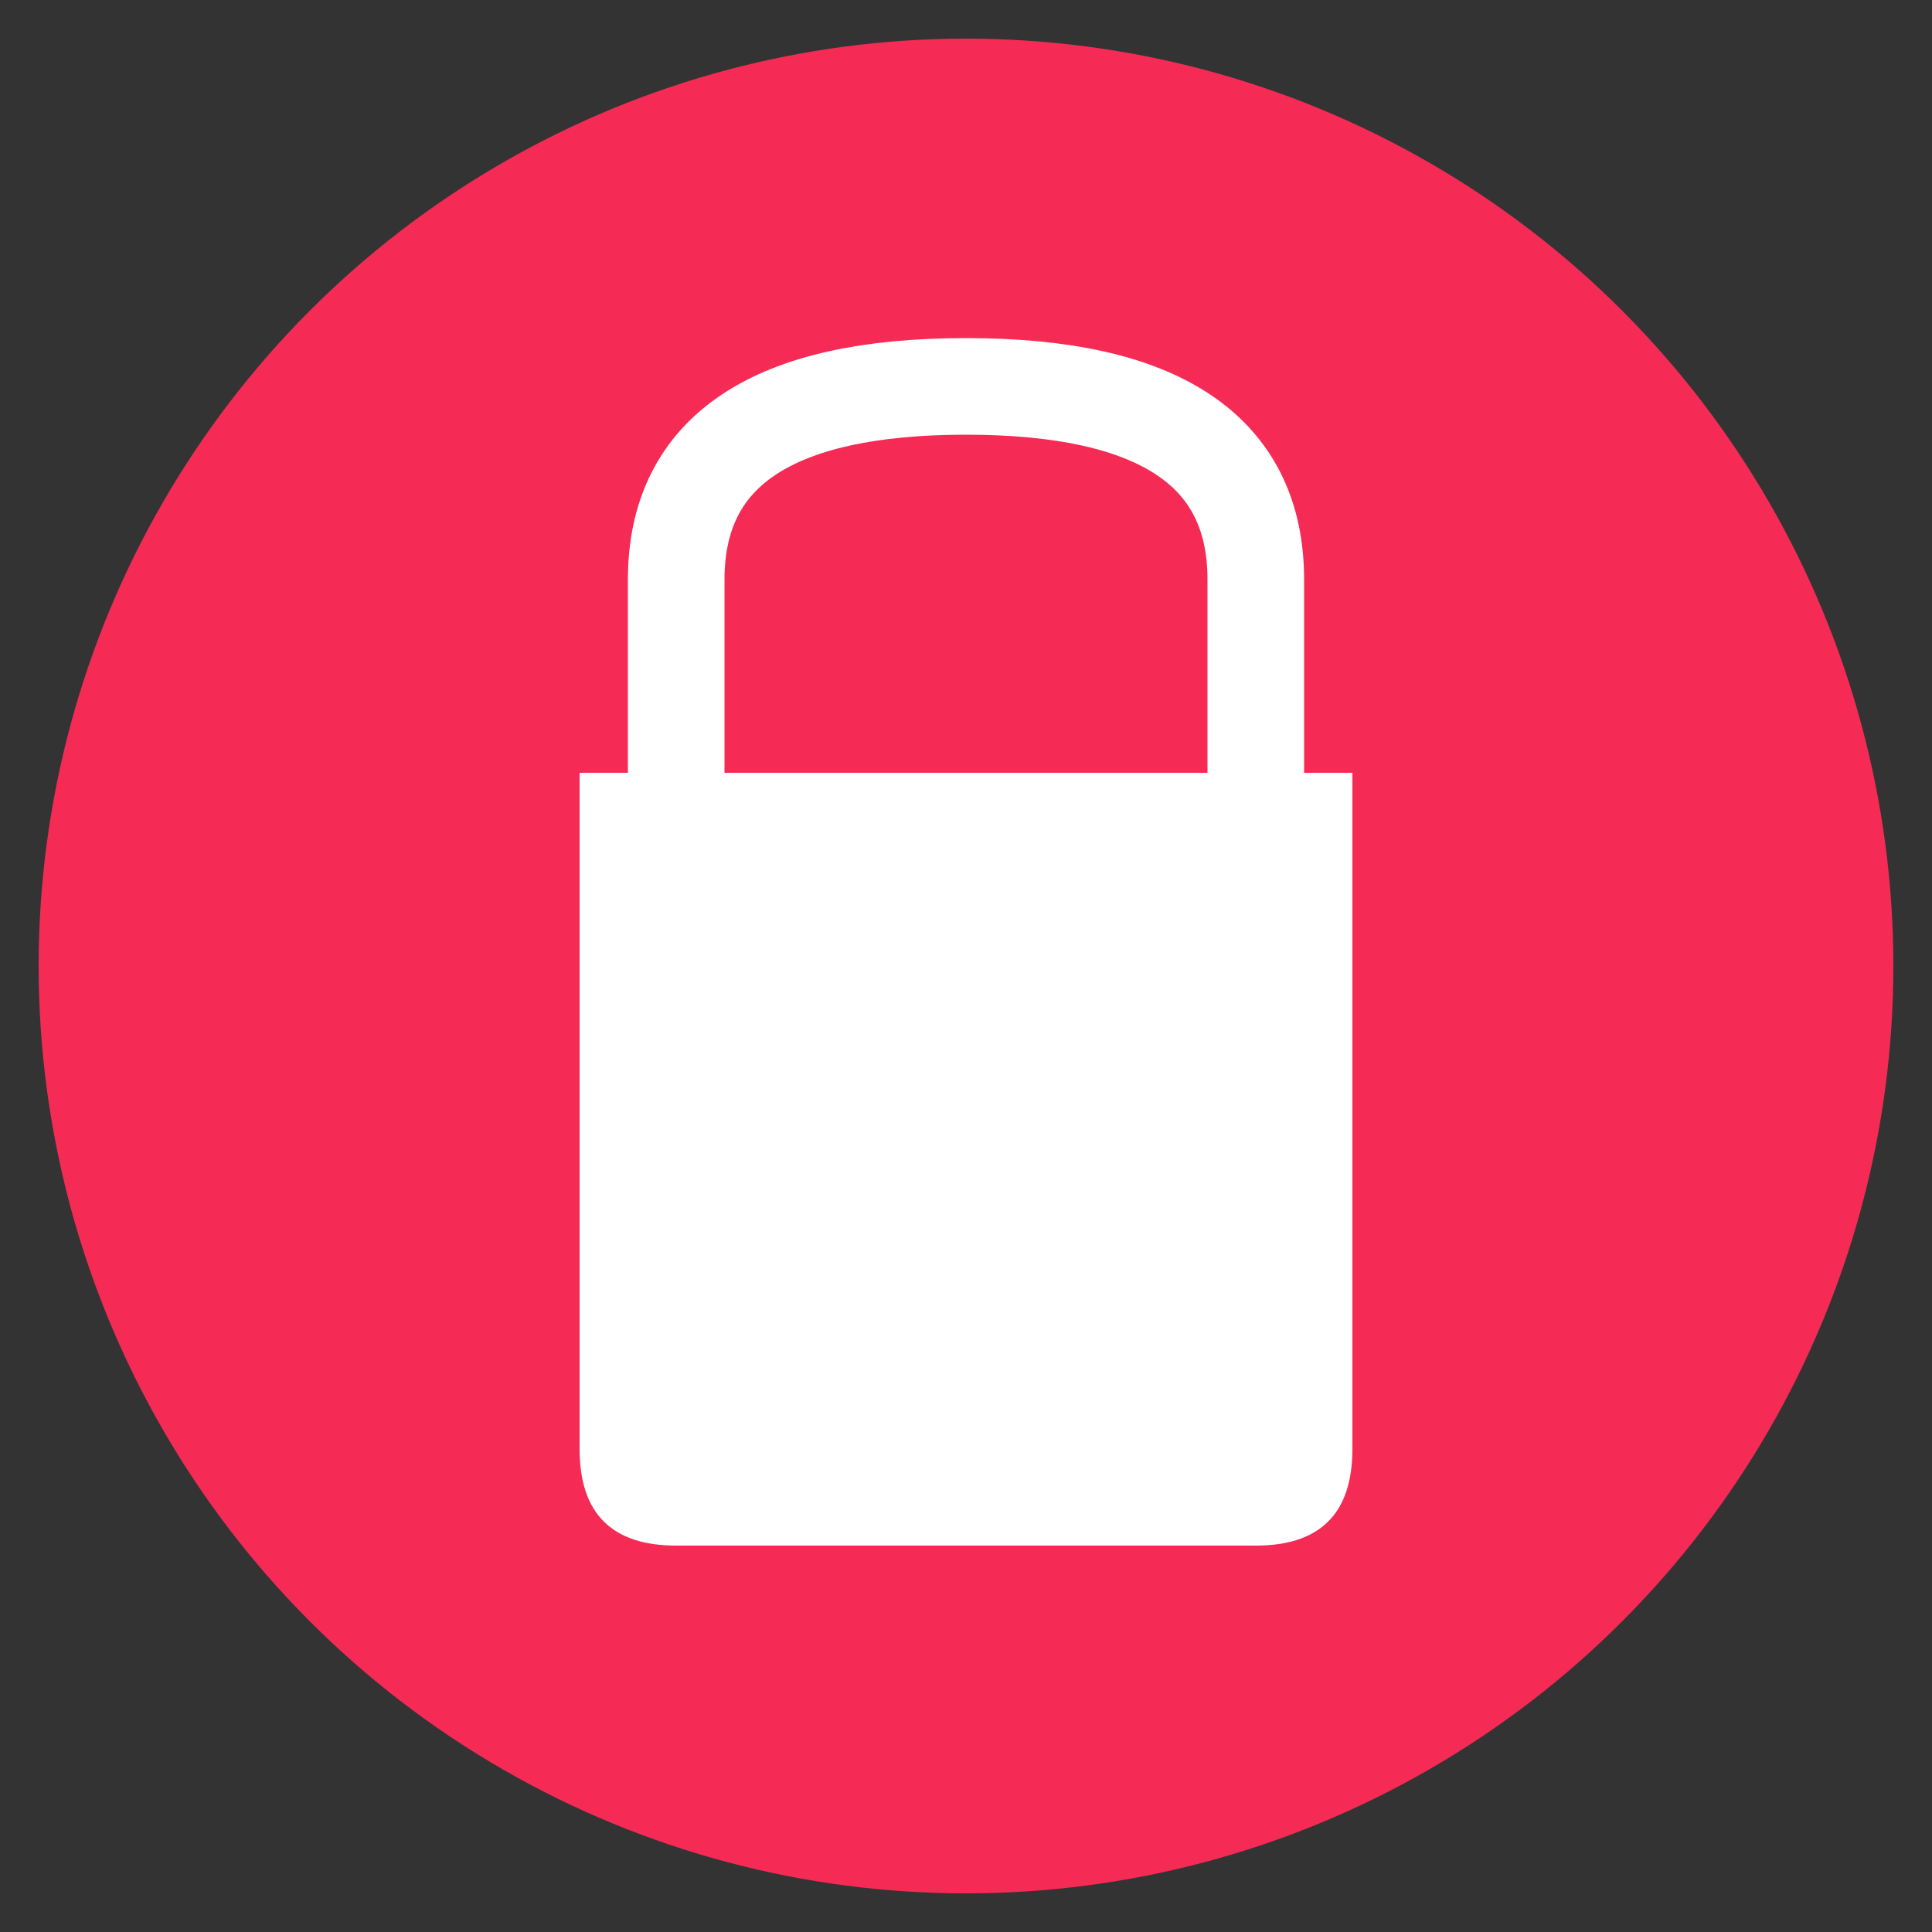 <svg xmlns="http://www.w3.org/2000/svg" viewBox="0 0 100 100">
  <rect x="0" y="0" width="100" height="100" fill="#333333" stroke="none"/>
  <circle cx="50" cy="50" r="48" fill="#F52B56"/>
  <path d="M30 40 L30 75 Q30 80 35 80 L65 80 Q70 80 70 75 L70 40 Z" fill="white"/>
  <path d="M35 40 L35 30 Q35 20 50 20 Q65 20 65 30 L65 40" fill="none" stroke="white" stroke-width="5" stroke-linecap="round"/>
</svg>
